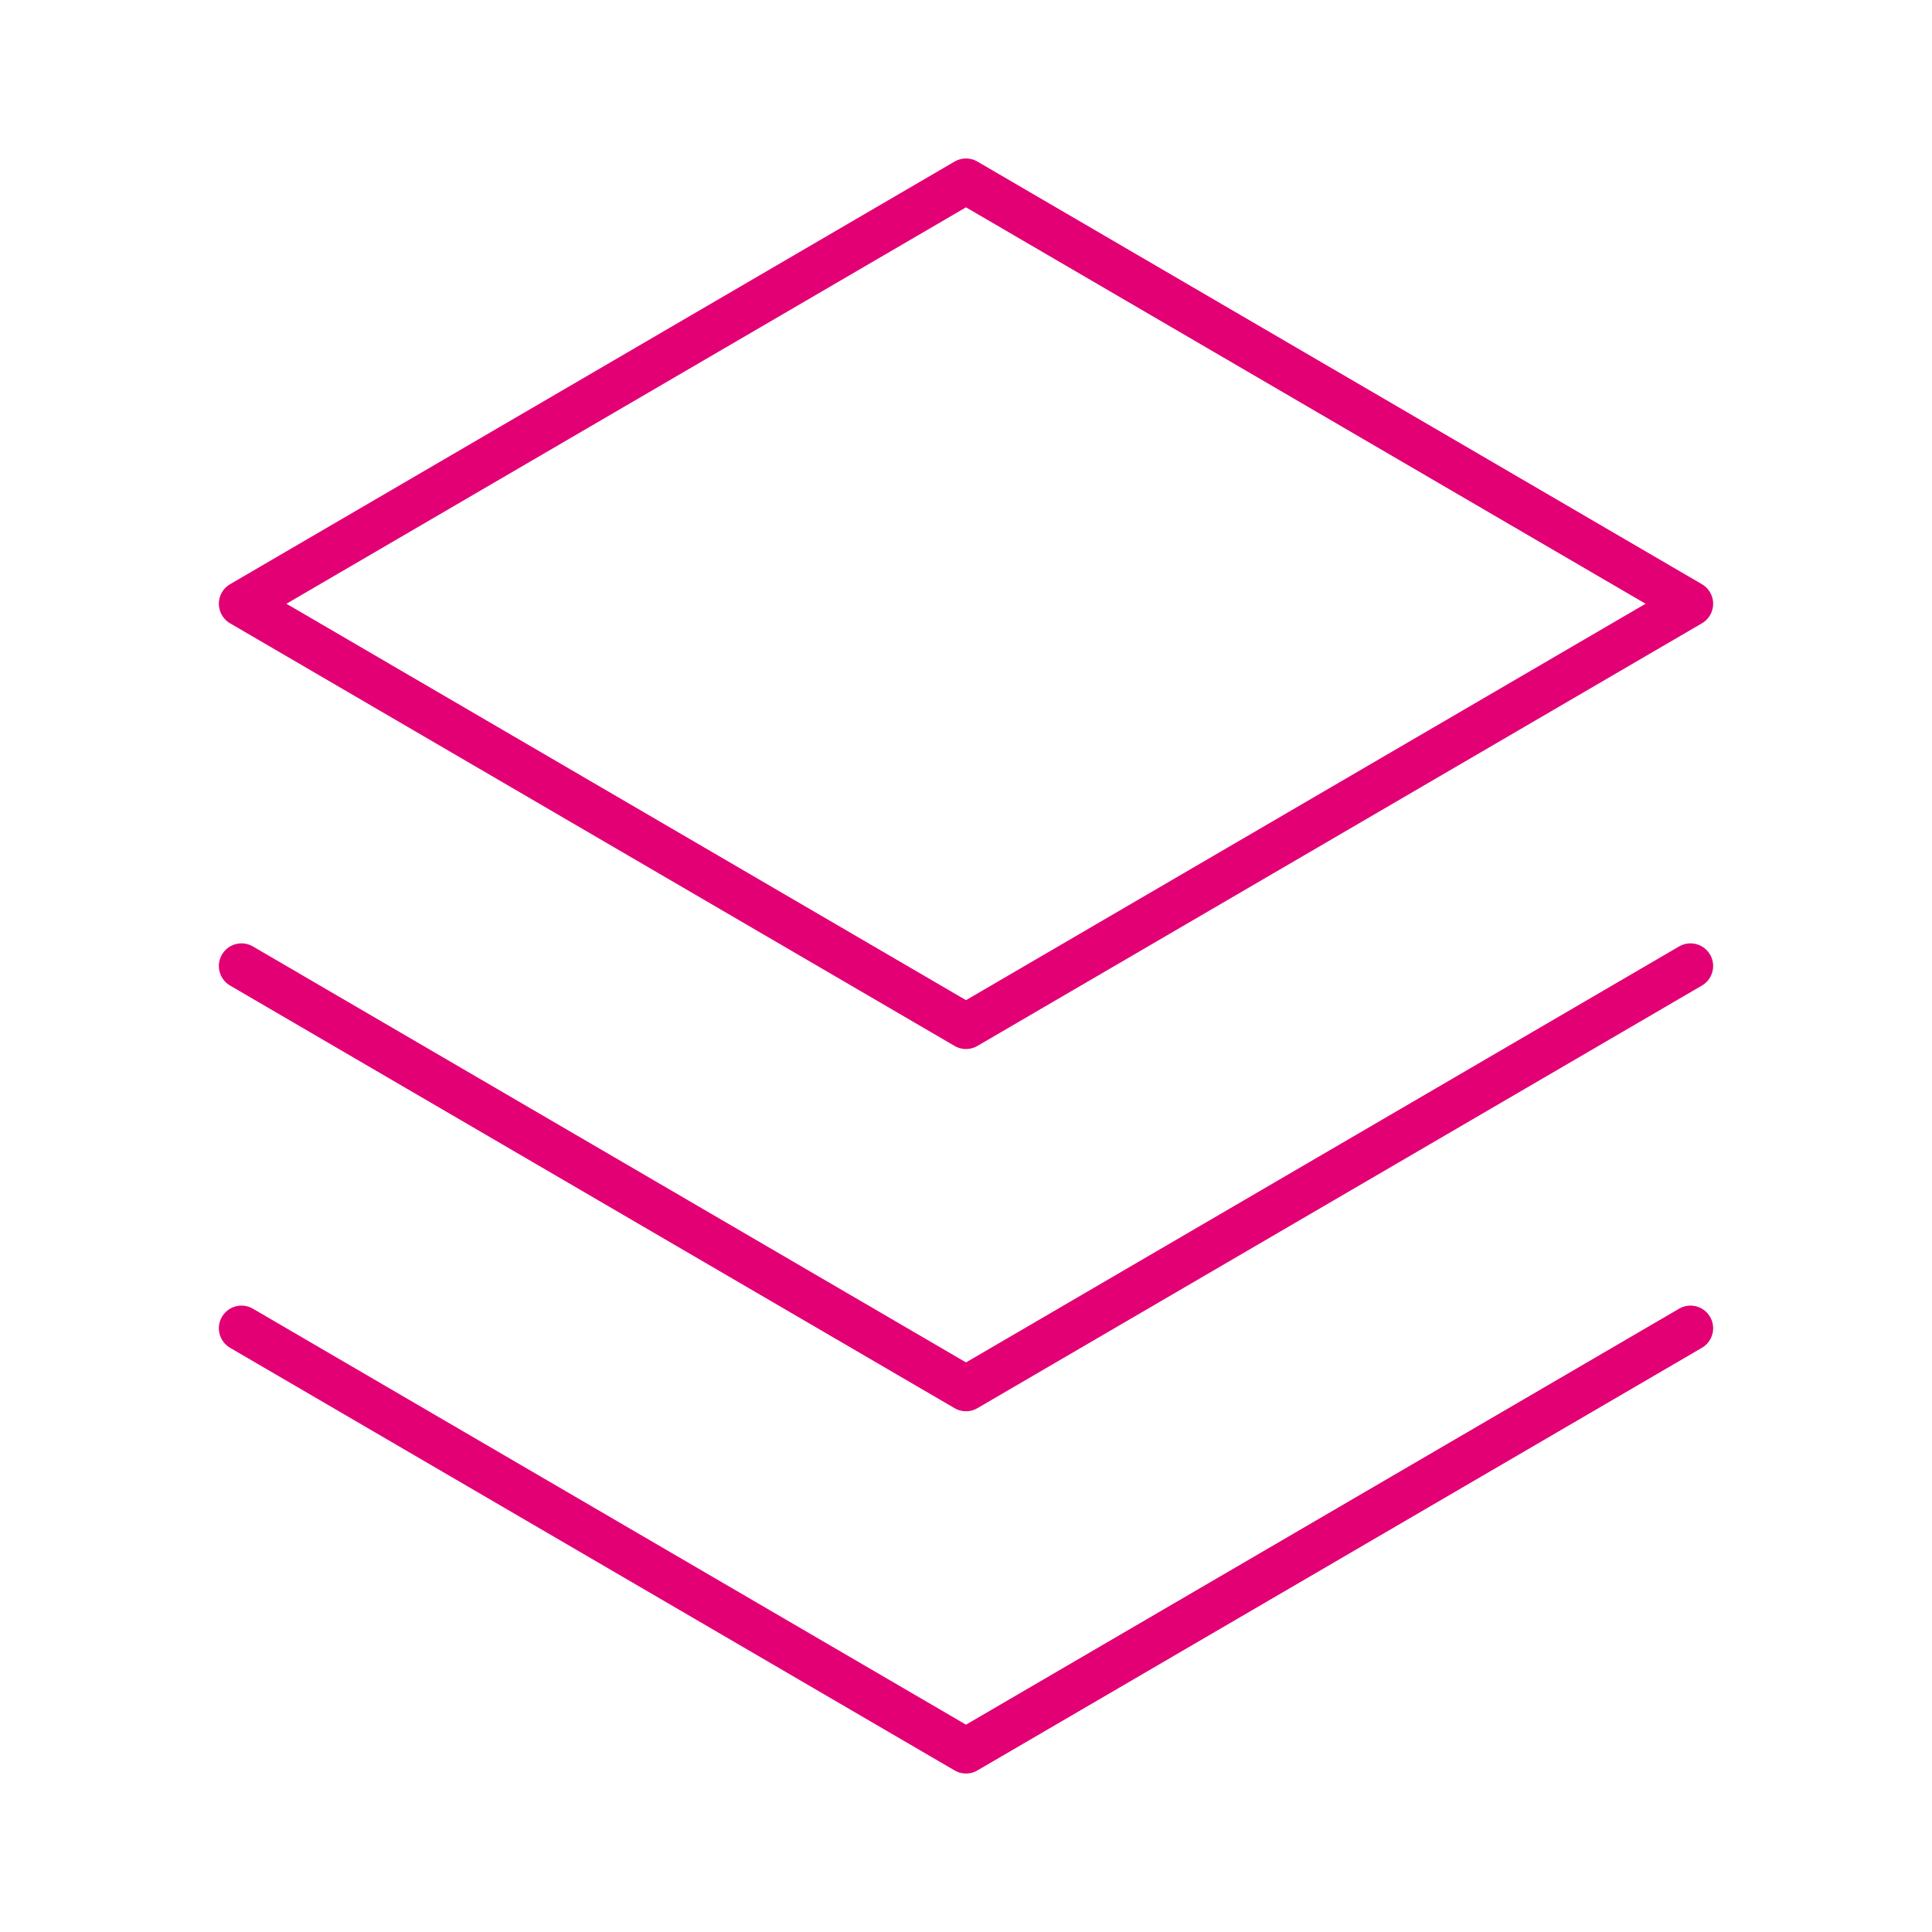<svg width="64" height="64" viewBox="0 0 64 64" fill="none" xmlns="http://www.w3.org/2000/svg">
<g clip-path="url(#clip0_3389_1988)">
<path d="M8 44L32 58L56 44" stroke="#E20074" stroke-width="1.5" stroke-linecap="round" stroke-linejoin="round"/>
<path d="M8 32L32 46L56 32" stroke="#E20074" stroke-width="1.5" stroke-linecap="round" stroke-linejoin="round"/>
<path d="M8 20L32 34L56 20L32 6L8 20Z" stroke="#E20074" stroke-width="1.5" stroke-linecap="round" stroke-linejoin="round"/>
</g>
<defs>
<clipPath id="clip0_3389_1988">
<rect width="64" height="64" fill="white"/>
</clipPath>
</defs>
</svg>
